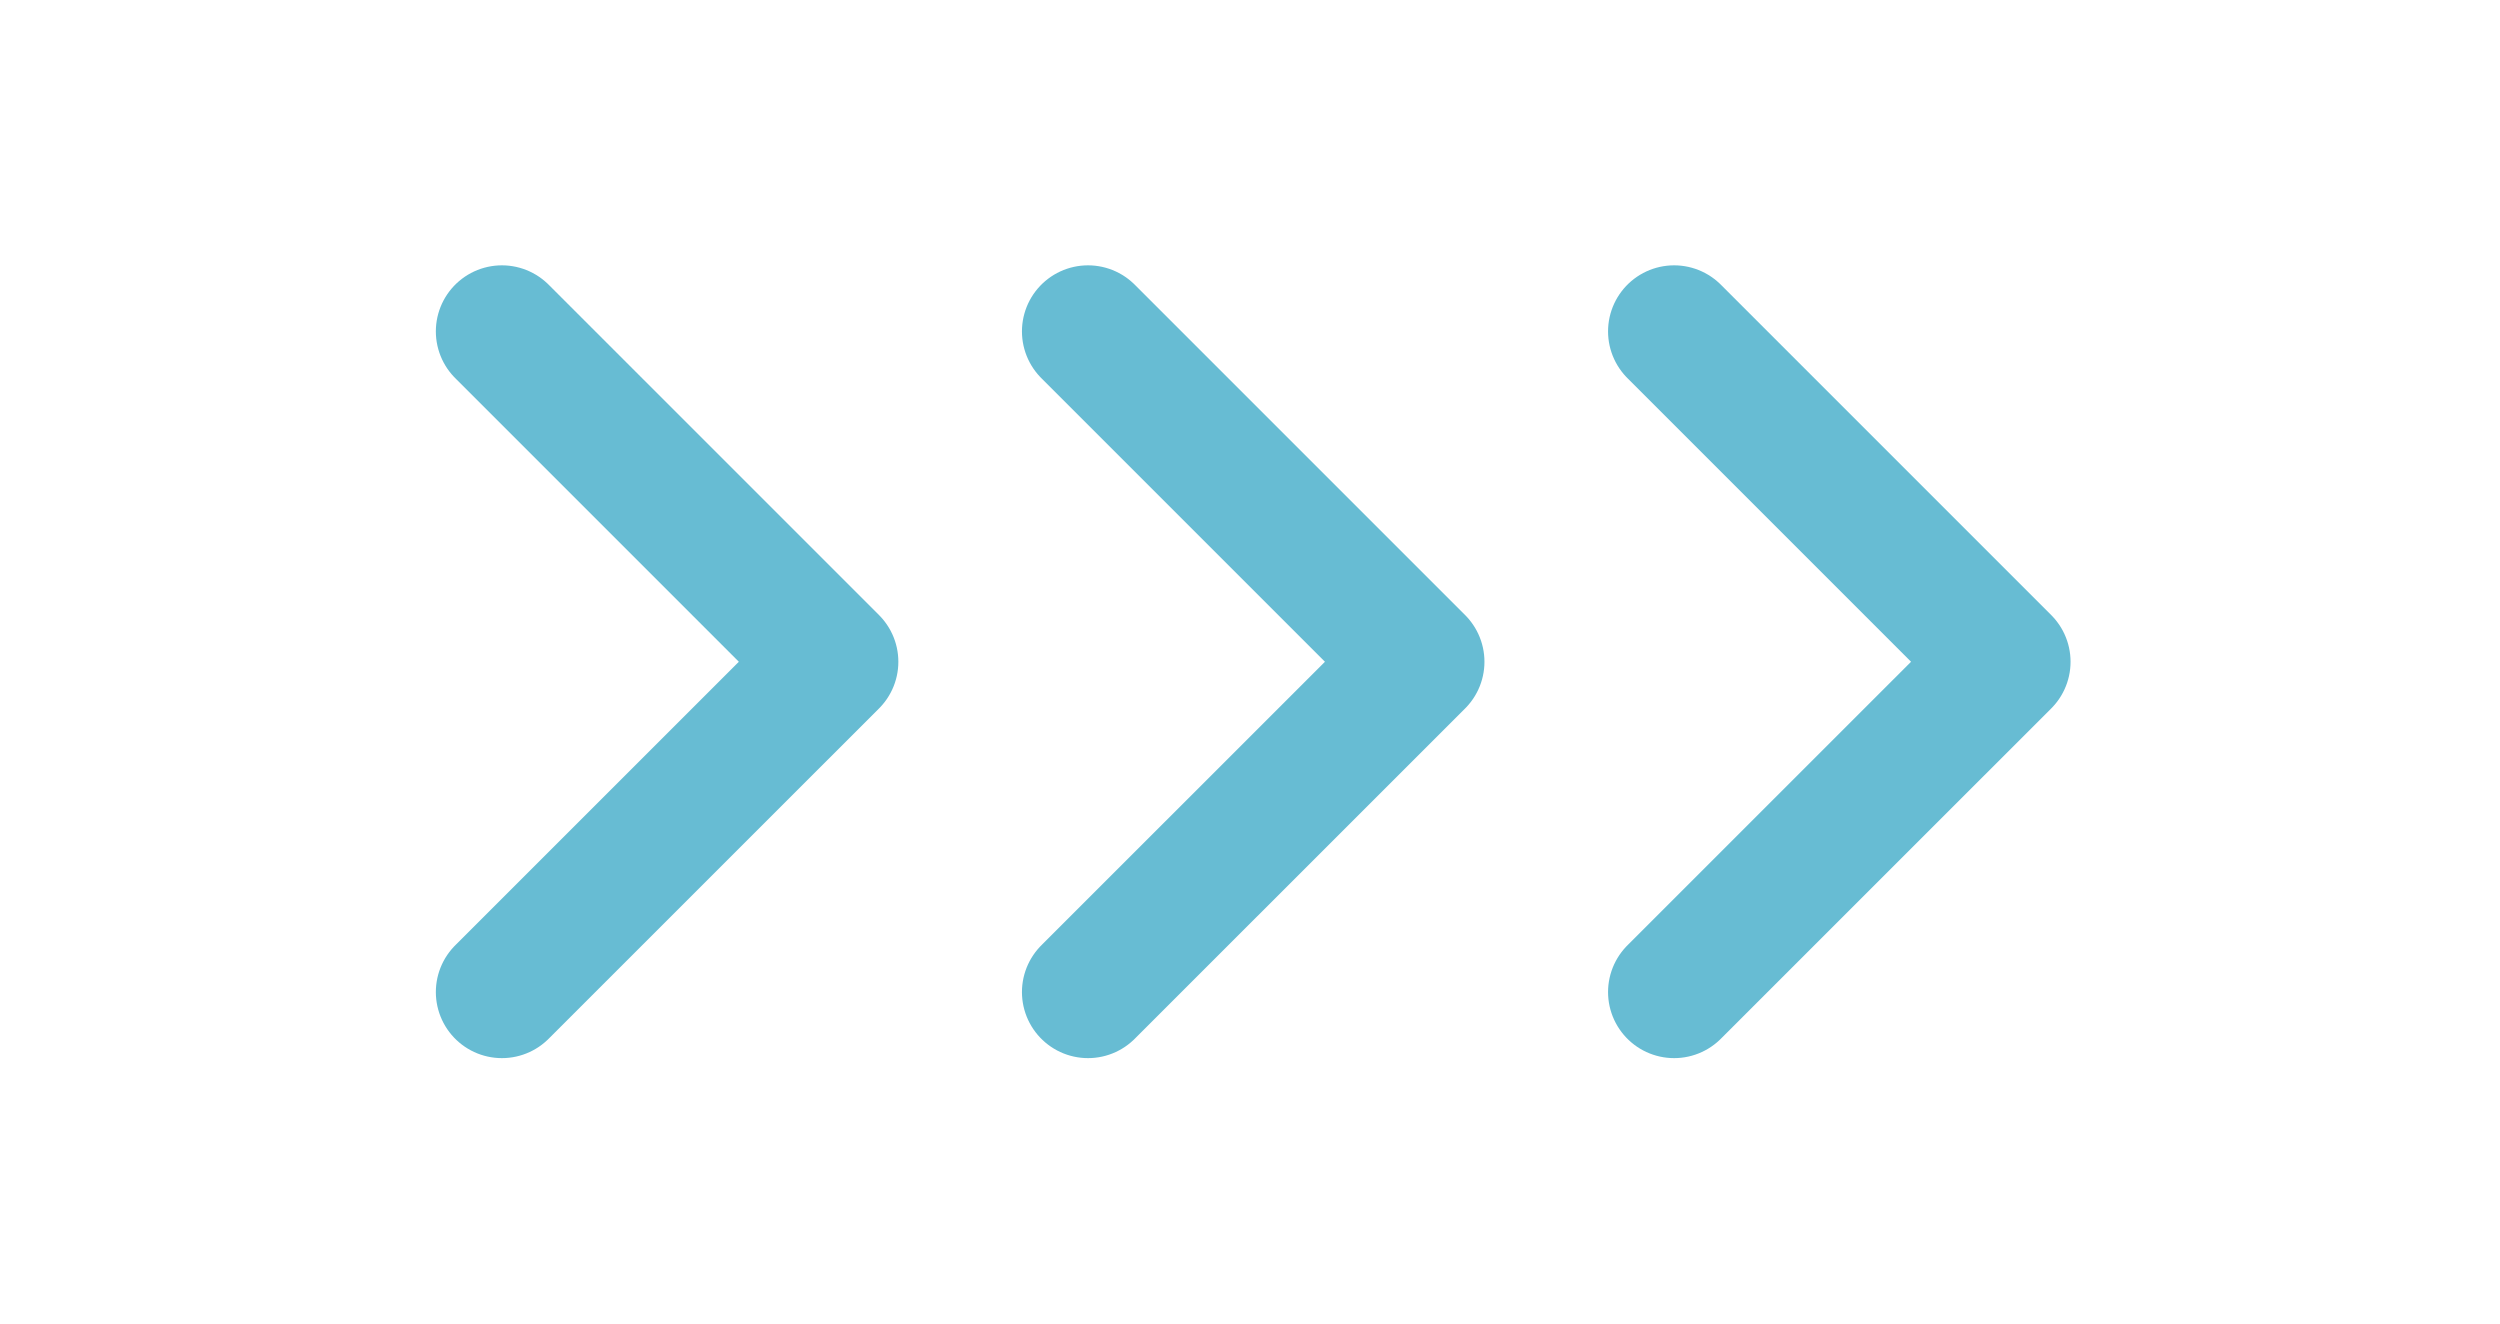 <svg width="34" height="18" viewBox="0 0 34 18" fill="none" xmlns="http://www.w3.org/2000/svg">
<path d="M6.826 4.507L11.319 9L6.826 13.492" stroke="#67BCD3" stroke-width="1.797" stroke-linecap="round" stroke-linejoin="round"/>
<path d="M14.797 4.507L19.29 9L14.797 13.492" stroke="#67BCD3" stroke-width="1.797" stroke-linecap="round" stroke-linejoin="round"/>
<path d="M22.768 4.507L27.261 9L22.768 13.492" stroke="#67BCD3" stroke-width="1.797" stroke-linecap="round" stroke-linejoin="round"/>
</svg>
